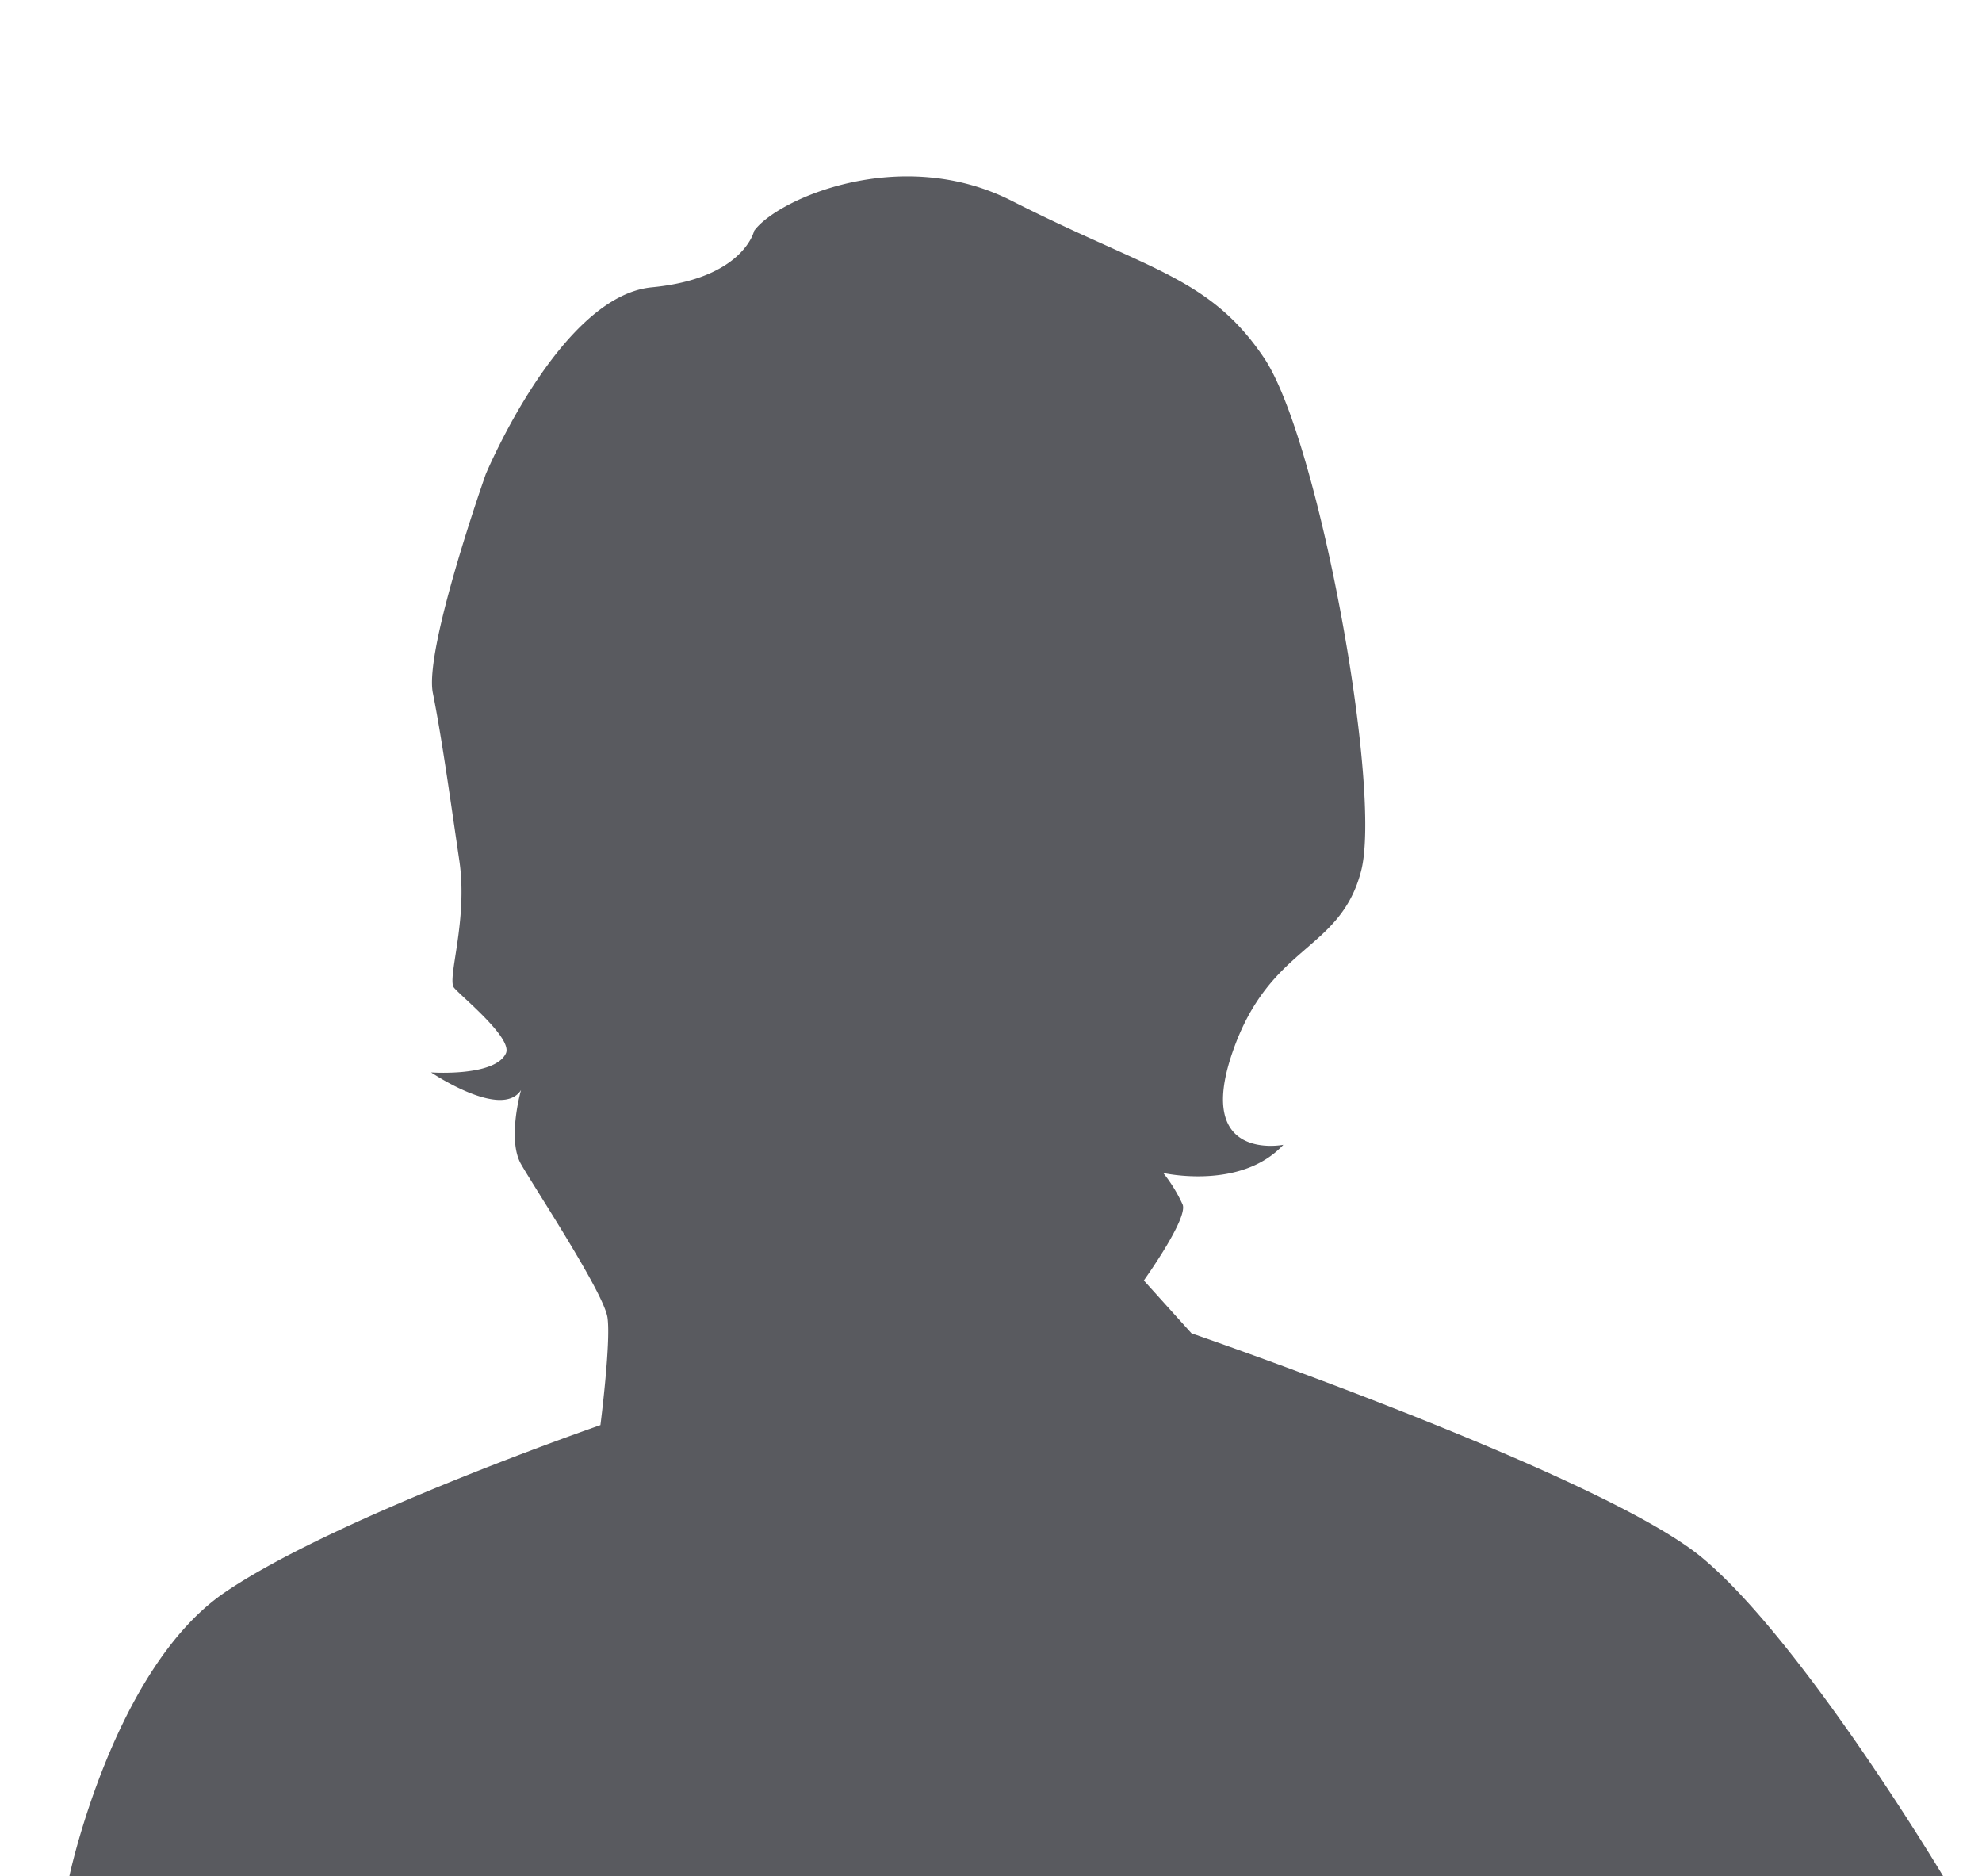 <svg xmlns="http://www.w3.org/2000/svg" width="560" height="530" viewBox="0 0 560 530"><title>avatar</title><path d="M549,530s-39.88-66.67-68.295-90.102-144.056-63.223-144.056-63.223l-13.466-14.931s12.502-17.431,10.966-21.432a41.831,41.831,0,0,0-5.483-8.93s21.931,4.983,33.933-7.965c0,0-25.003,4.983-14.448-25.914s30.361-28.415,36.398-51.346-11.966-122.124-27.415-145.056-32.683-24.753-71.278-44.363c-31.397-15.949-66.295-.5-72.778,8.483,0,0-2.983,13.466-28.915,15.949s-46.917,52.793-46.917,52.793-17.449,49.346-14.948,61.812,4.983,30.361,7.483,47.364-3.572,33.398-1.5,35.898,16.699,14.288,14.645,18.574c-3.179,6.644-21.128,5.358-21.128,5.358s19.931,13.466,25.414,4.983c0,0-3.983,13.966,0,20.931s23.432,36.398,24.432,43.363-2,30.361-2,30.361S94.884,428.468,63.469,449.9,19.606,530,19.606,530Z" style="fill:#595a5f"/></svg>